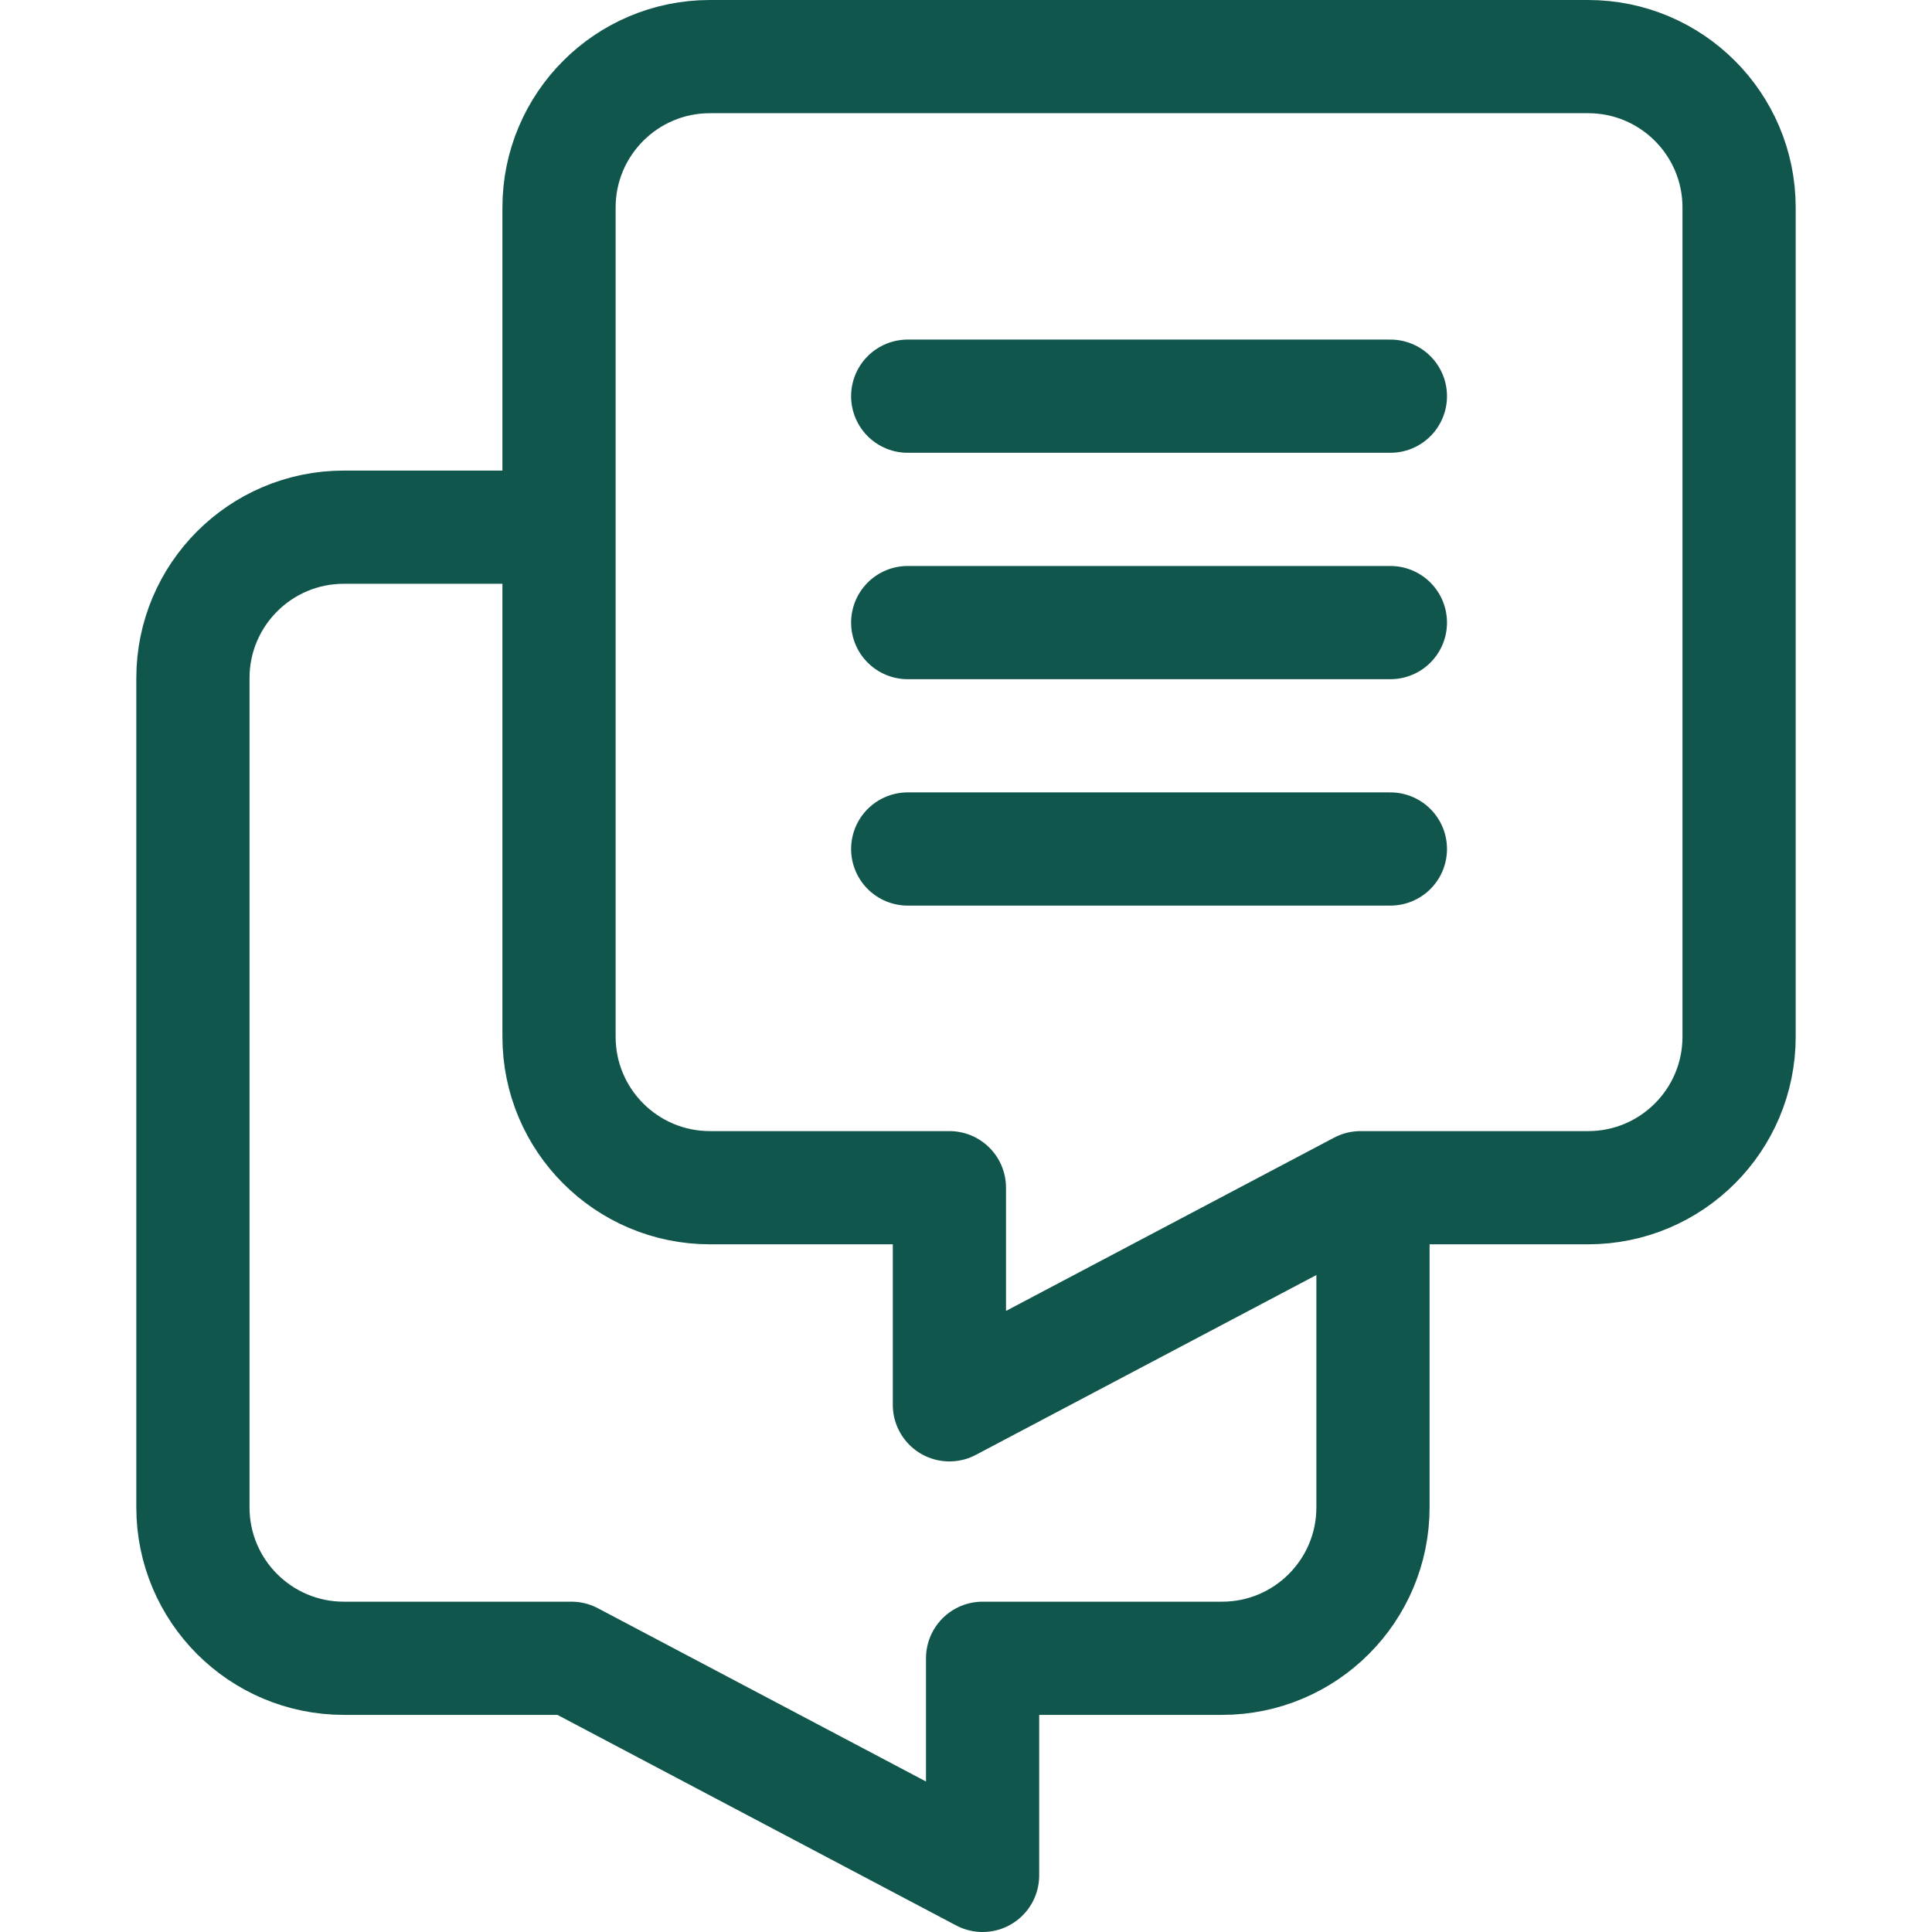 <svg class="" xml:space="preserve" style="enable-background:new 0 0 512 512" viewBox="0 0 512 512" y="0" x="0" height="512" width="512" xmlns:xlink="http://www.w3.org/1999/xlink" version="1.1" xmlns="http://www.w3.org/2000/svg"><g><path opacity="1" class="" data-original="#000000" stroke-miterlimit="10" stroke-linejoin="round" stroke-linecap="round" stroke-width="30" stroke="#11564c" fill="none" style="stroke-width:30;stroke-linecap:round;stroke-linejoin:round;stroke-miterlimit:10;" d="M363.854 316.755v82.708c0 22.091-17.909 40-40 40h-63.457V497l-108.956-57.537H91.125c-22.091 0-40-17.909-40-40V179.708c0-22.091 17.909-40 40-40h55.021"></path><path opacity="1" class="" data-original="#000000" stroke-miterlimit="10" stroke-linejoin="round" stroke-linecap="round" stroke-width="30" stroke="#11564c" fill="none" style="stroke-width:30;stroke-linecap:round;stroke-linejoin:round;stroke-miterlimit:10;" d="M188.146 314.754h63.457v57.537l108.956-57.537h60.317c22.091 0 40-17.909 40-40V55c0-22.091-17.909-40-40-40h-232.73c-22.091 0-40 17.909-40 40v219.754c0 22.092 17.908 40 40 40zM240.553 104.992h127.915M240.553 164.992h127.915M240.553 224.992h127.915"></path></g></svg>